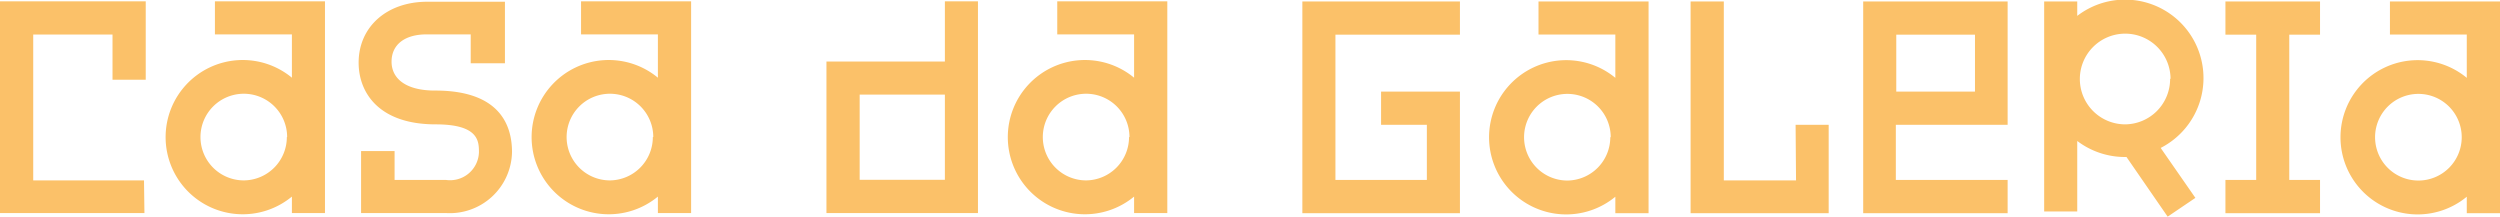 <svg xmlns="http://www.w3.org/2000/svg" width="173.09" height="15" viewBox="0 0 173.09 15"><g id="Layer_2" data-name="Layer 2"><g id="Layer_1-2" data-name="Layer 1"><path d="M35.45,10.53a4.31,4.31,0,0,1-4.59,4.22H25V10.46h2.32v2h3.57a2,2,0,0,0,2.27-1.9c0-.77,0-1.95-3-1.95-3.93,0-5.33-2.2-5.33-4.27,0-2.48,1.95-4.22,4.75-4.22h5.38V4.38H32.59v-2H29.54c-1.52,0-2.43.71-2.43,1.89s1,2,3,2C34.52,6.26,35.45,8.58,35.45,10.53ZM14.88.09H22.5V14.75H20.21V13.61a5.34,5.34,0,1,1,0-8.23v-3H14.88Zm5,9.4a3,3,0,1,0-3,3A3,3,0,0,0,19.86,9.49Zm-9.91,3H2.3V2.39H7.79V5.52h2.3V.09H0V14.75H10ZM40.23.09h7.62V14.75h-2.3V13.61a5.34,5.34,0,1,1,0-8.23v-3H40.23Zm5,9.4a3,3,0,1,0-3,3A3,3,0,0,0,45.2,9.49Zm20.19,5.26h-8.2V4.26h8.2V.09h2.29V14.75H65.39Zm0-2.3V6.55h-5.9v5.9ZM73.2.09h7.62V14.75h-2.3V13.61a5.34,5.34,0,1,1,0-8.23v-3H73.2Zm5,9.4a3,3,0,1,0-3,3A3,3,0,0,0,78.17,9.49Zm46.15,3h-5V.1h-2.3V14.76h9.56V8.64h-2.29Zm25.28-2.2L152,13.7,150.08,15l-2.85-4.13h-.12a5.46,5.46,0,0,1-3.29-1.11v4.88h-2.29V.1h2.29v1a5.43,5.43,0,1,1,5.78,9.14Zm.65-4.82a3.14,3.14,0,1,0-3.14,3.14A3.14,3.14,0,0,0,150.25,5.44ZM90.17,14.76h10.91V6.34H95.62v2.3h3.17v3.82H92.46V2.4h8.62V.1H90.17ZM154.08,2.4h2.13V12.46h-2.13v2.3h6.55v-2.3H158.5V2.4h2.13V.1h-6.55ZM106.52.1h7.62V14.76h-2.3V13.62a5.34,5.34,0,1,1,0-8.23v-3h-5.32Zm5,9.4a3,3,0,1,0-3,3A3,3,0,0,0,111.49,9.5ZM129,.1h10V8.64h-7.74v3.82H139v2.3H129Zm2.29,6.24h5.45V2.4h-5.45ZM173.09.1V14.76h-2.3V13.62a5.34,5.34,0,1,1,0-8.23v-3h-5.32V.1Zm-2.65,9.4a3,3,0,1,0-3,3A3,3,0,0,0,170.44,9.5Z" style="fill:#fbc169"/></g></g></svg>